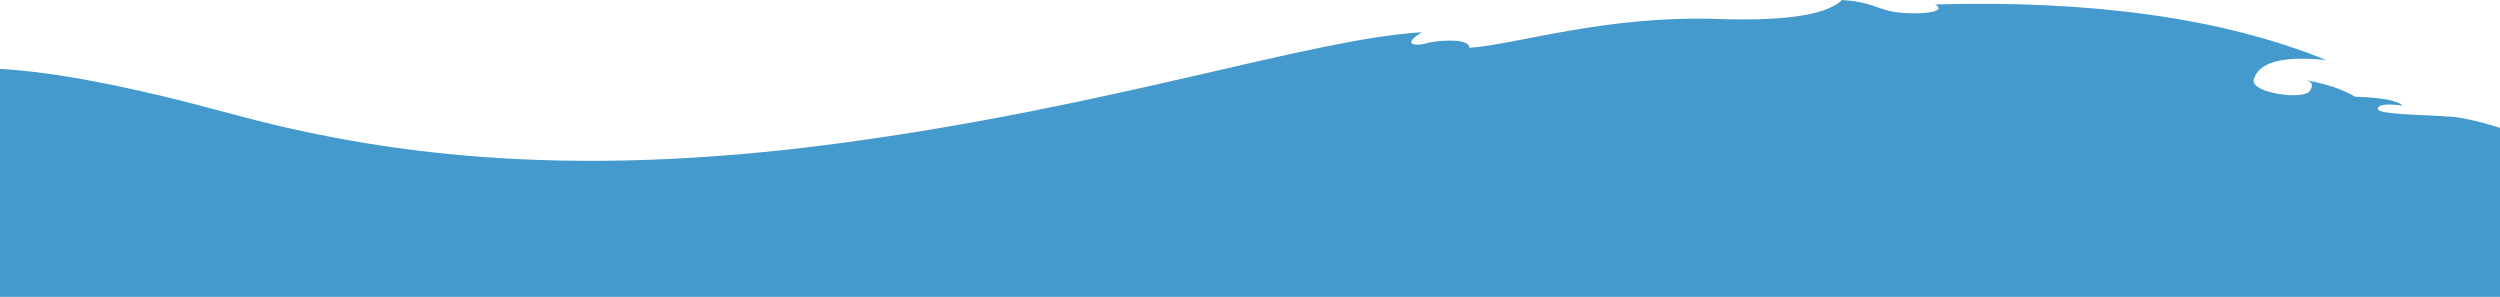 <?xml version="1.0" encoding="UTF-8"?>
<svg width="1440px" height="171px" viewBox="0 0 1440 171" version="1.1" xmlns="http://www.w3.org/2000/svg" xmlns:xlink="http://www.w3.org/1999/xlink">
    <title>Path 3</title>
    <g id="Page-1" stroke="none" stroke-width="1" fill="none" fill-rule="evenodd">
        <g id="Home-Page-Transition-Screen" transform="translate(0, -3136)" fill="#459ACD">
            <path d="M0,3175.708 C31.788,3177.416 75.894,3185.955 132.318,3201.326 C216.954,3224.382 324.238,3239.753 482.781,3218.618 C641.325,3197.483 754.57,3158.416 818.94,3154.573 C805.828,3162.899 817.748,3162.258 821.325,3160.978 C824.901,3159.697 846.358,3157.135 846.358,3163.539 C873.775,3161.618 923.841,3144.966 988.212,3146.888 C1022.781,3148.169 1051.391,3145.607 1060.927,3136 C1082.384,3137.281 1081.192,3143.685 1102.649,3143.685 C1115.762,3143.685 1119.338,3141.124 1114.57,3138.562 C1205.96,3136 1281.06,3146.674 1339.868,3170.584 C1314.437,3168.022 1300.53,3171.865 1298.146,3182.112 C1296.954,3189.798 1326.755,3193.64 1330.331,3188.517 C1332.715,3185.101 1331.921,3182.966 1327.947,3182.112 C1339.868,3184.247 1349.404,3187.449 1356.556,3191.719 C1371.656,3192.146 1380.795,3193.854 1383.974,3196.843 C1374.437,3195.562 1369.669,3196.202 1369.669,3198.764 C1369.669,3202.607 1406.623,3201.966 1417.351,3203.888 C1424.503,3205.169 1432.053,3207.09 1440,3209.652 L1440,3307 L0,3307 L0,3175.708 Z" id="Path-3"></path>
        </g>
    </g>
</svg>